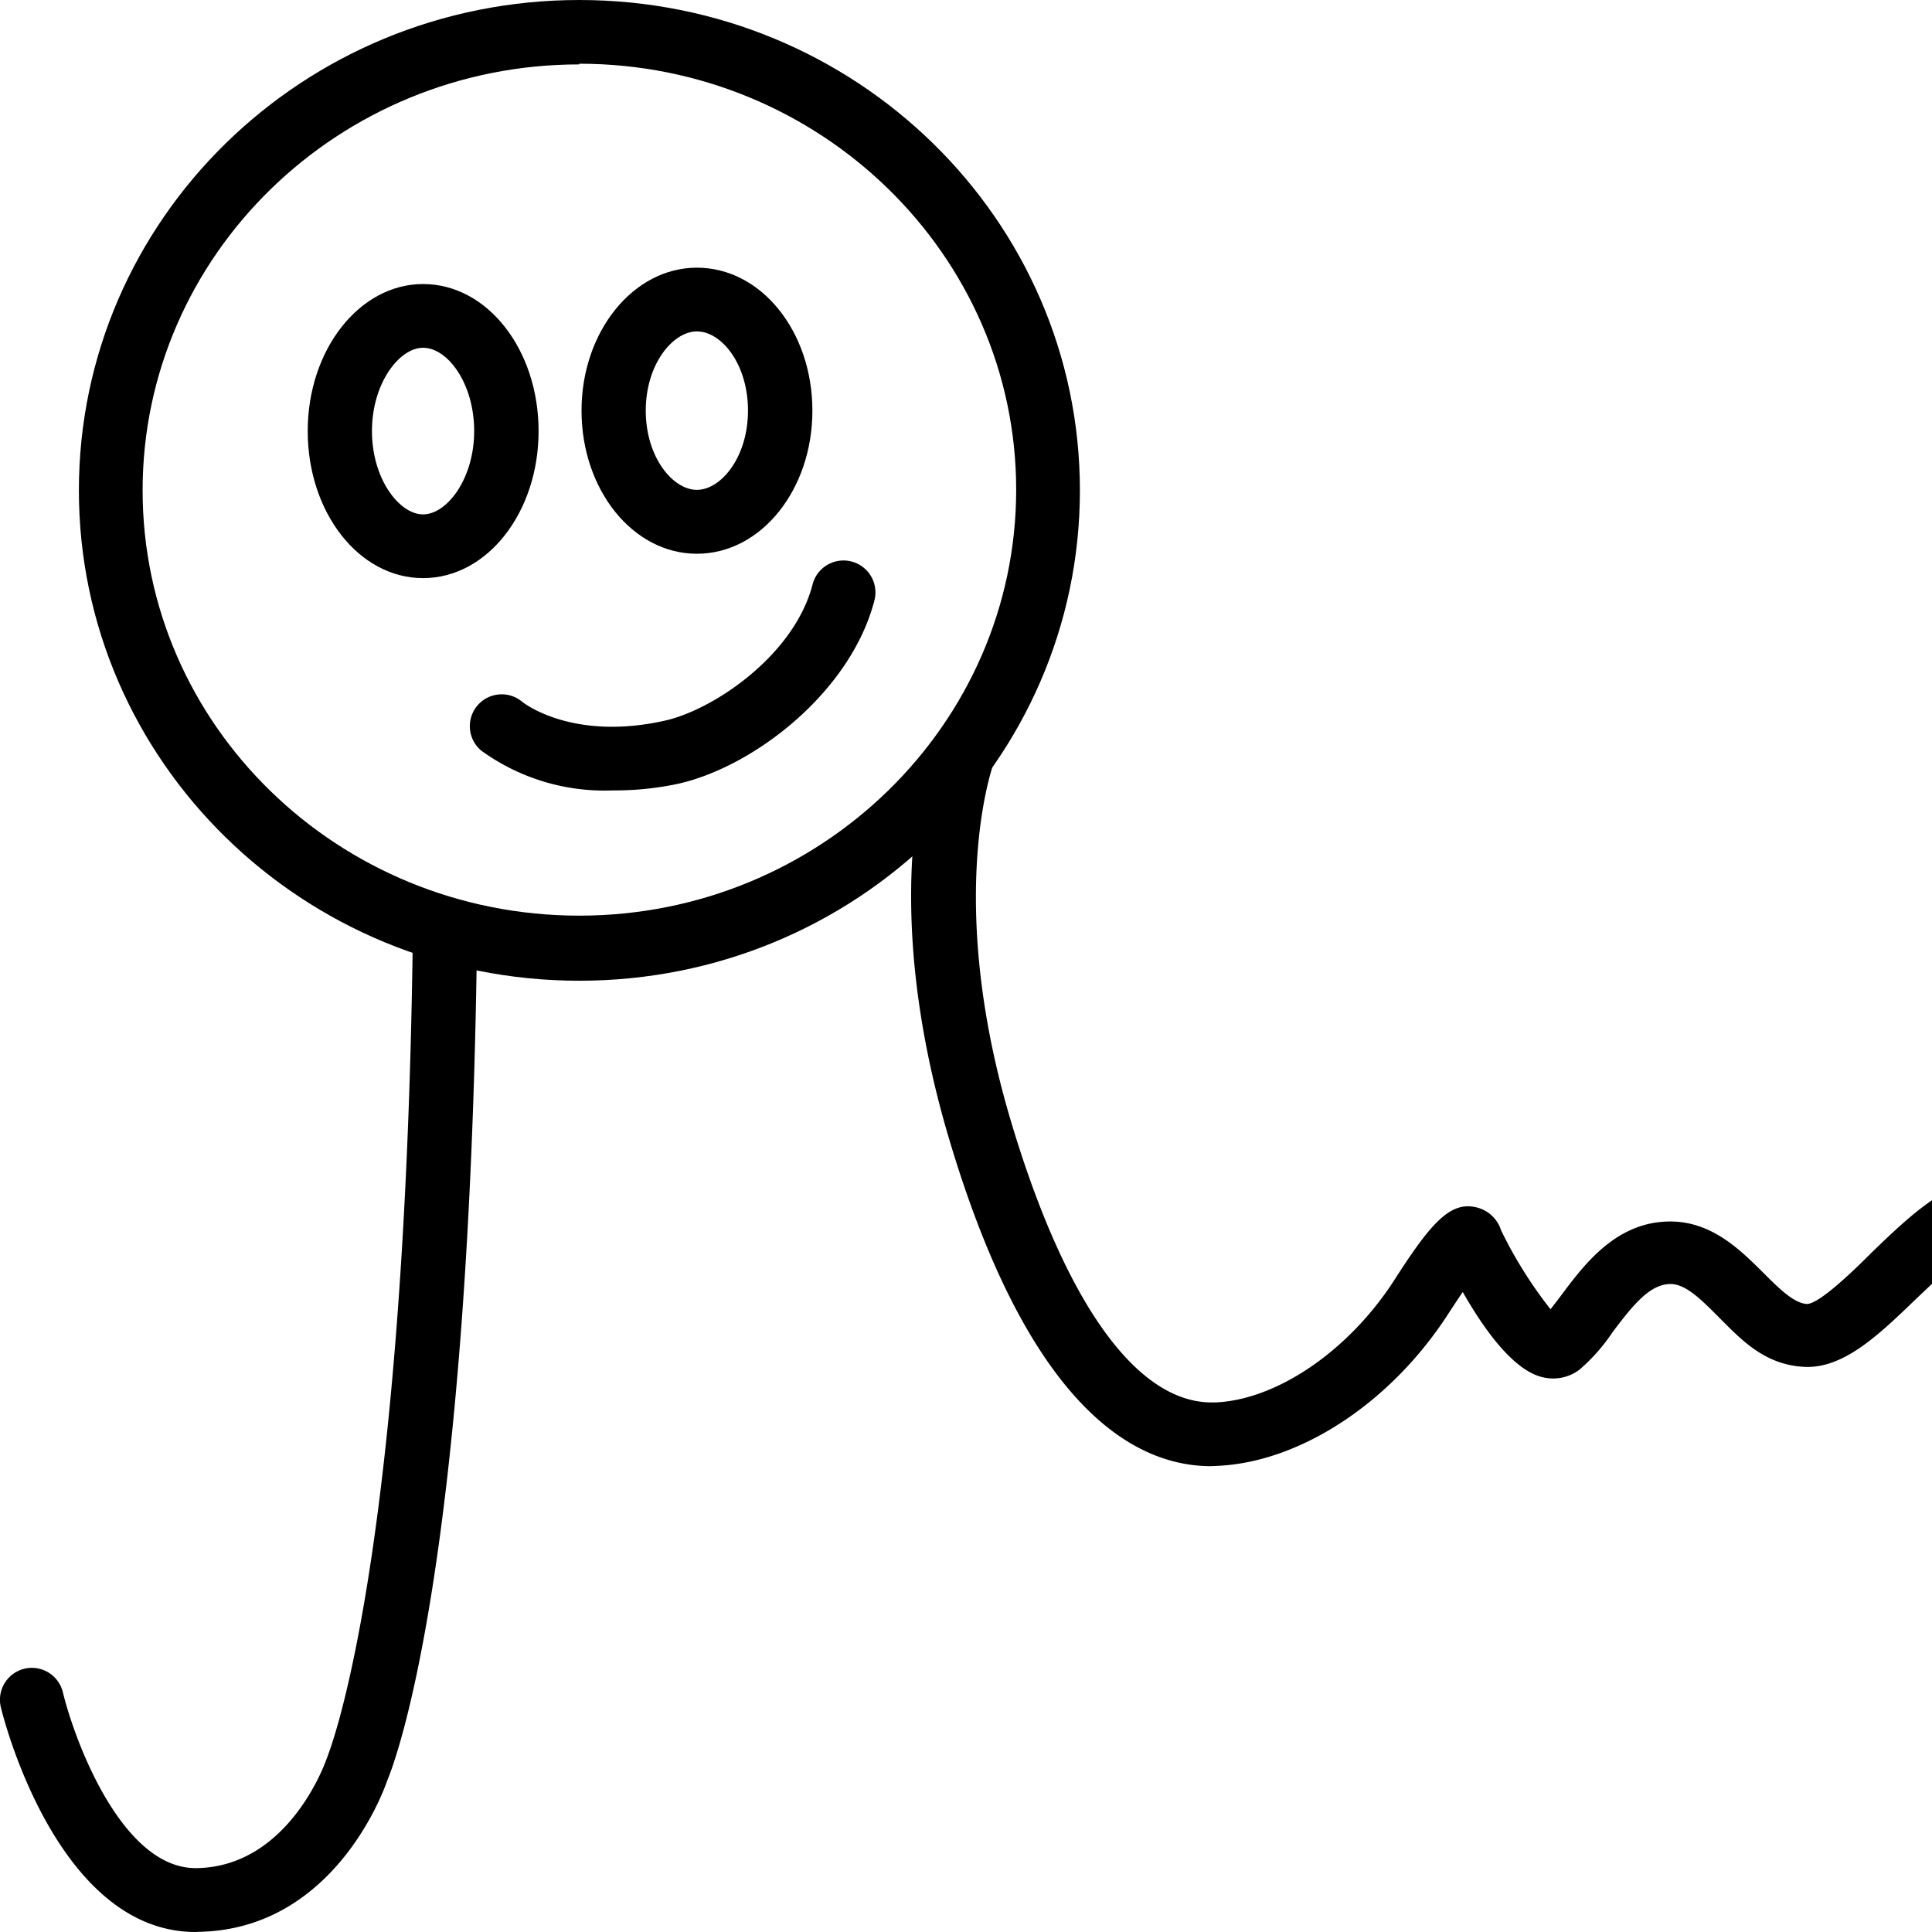 <svg xmlns="http://www.w3.org/2000/svg" id="Capa_1" data-name="Capa 1" viewBox="0 0 113.39 113.39"><path d="M34,3.74c14.14,0,25.64,11.23,25.64,25s-11.5,25-25.64,25S8.37,42.58,8.37,28.78s11.5-25,25.63-25M34,0C17.78,0,4.63,12.88,4.63,28.78S17.78,57.56,34,57.56,63.38,44.67,63.38,28.78,50.23,0,34,0Z"></path><path d="M24.83,20.41c1.44,0,3,2.09,3,4.89s-1.6,4.89-3,4.89-3-2.09-3-4.89,1.6-4.89,3-4.89m0-3.74c-3.74,0-6.77,3.86-6.77,8.63s3,8.63,6.77,8.63,6.78-3.86,6.78-8.63-3-8.63-6.78-8.63Z"></path><path d="M40.9,19.45c1.44,0,3,1.91,3,4.65s-1.59,4.65-3,4.65-3-1.91-3-4.65,1.6-4.65,3-4.65m0-3.74c-3.74,0-6.77,3.76-6.77,8.39s3,8.4,6.77,8.4,6.78-3.76,6.78-8.4-3-8.39-6.78-8.39Z"></path><path d="M35.94,46.39a12.31,12.31,0,0,1-7.7-2.34,1.87,1.87,0,0,1,2.41-2.86c.15.12,3,2.3,8.35,1.11,2.87-.63,7.62-3.84,8.69-8a1.87,1.87,0,0,1,3.63.94C49.93,40.61,44.26,45,39.8,46A17.85,17.85,0,0,1,35.94,46.39Z"></path><path d="M11.48,113.39C3.34,113.39.18,100.75.05,100.2a1.87,1.87,0,0,1,3.64-.88c.7,2.88,3.47,10.32,7.79,10.32h.07c5.45-.09,7.59-6.33,7.61-6.39l.07-.18c0-.09,4.53-10.74,5-48.18a1.87,1.87,0,0,1,1.87-1.84h0A1.86,1.86,0,0,1,28,54.94c-.46,37.1-4.78,48.39-5.28,49.58-.34,1-3.34,8.73-11.06,8.86Z"></path><path d="M71.08,86.05c-4.49,0-10.67-3.42-15.36-19.15-4.27-14.29-1.17-22.78-1-23.14a1.87,1.87,0,0,1,3.5,1.32c0,.13-2.74,7.83,1.12,20.75,3.18,10.64,7.36,16.48,11.78,16.48h.2c3.64-.15,7.88-3.06,10.55-7.24,2.14-3.33,3.29-4.65,4.89-4.18a2,2,0,0,1,1.34,1.32A25.58,25.58,0,0,0,91,76.84c.2-.25.42-.54.63-.82,1.37-1.83,3.24-4.33,6.4-4.33,2.44,0,4.11,1.67,5.45,3,.92.92,1.8,1.8,2.57,1.84h0c.71,0,2.71-1.92,3.78-3,2.19-2.11,4.45-4.29,7-4.41,3.15-.15,4.57,3,5.61,5.36.21.45.48,1.06.71,1.49a1.84,1.84,0,0,1,1.73.71,1.87,1.87,0,0,1-.34,2.62,2.73,2.73,0,0,1-2.38.55c-1.59-.4-2.31-2-3.13-3.85-.42-.94-1.41-3.15-2-3.15h0c-1.12.06-3.11,2-4.56,3.37-2.21,2.13-4.29,4.14-6.62,4s-3.68-1.62-5-2.94c-1-1-1.91-1.92-2.8-1.92-1.2,0-2.17,1.18-3.41,2.83a10.88,10.88,0,0,1-1.92,2.18,2.56,2.56,0,0,1-2.18.46c-1.65-.38-3.34-2.63-4.69-5-.23.33-.49.73-.8,1.2-3.35,5.24-8.67,8.76-13.55,9Z"></path></svg>
